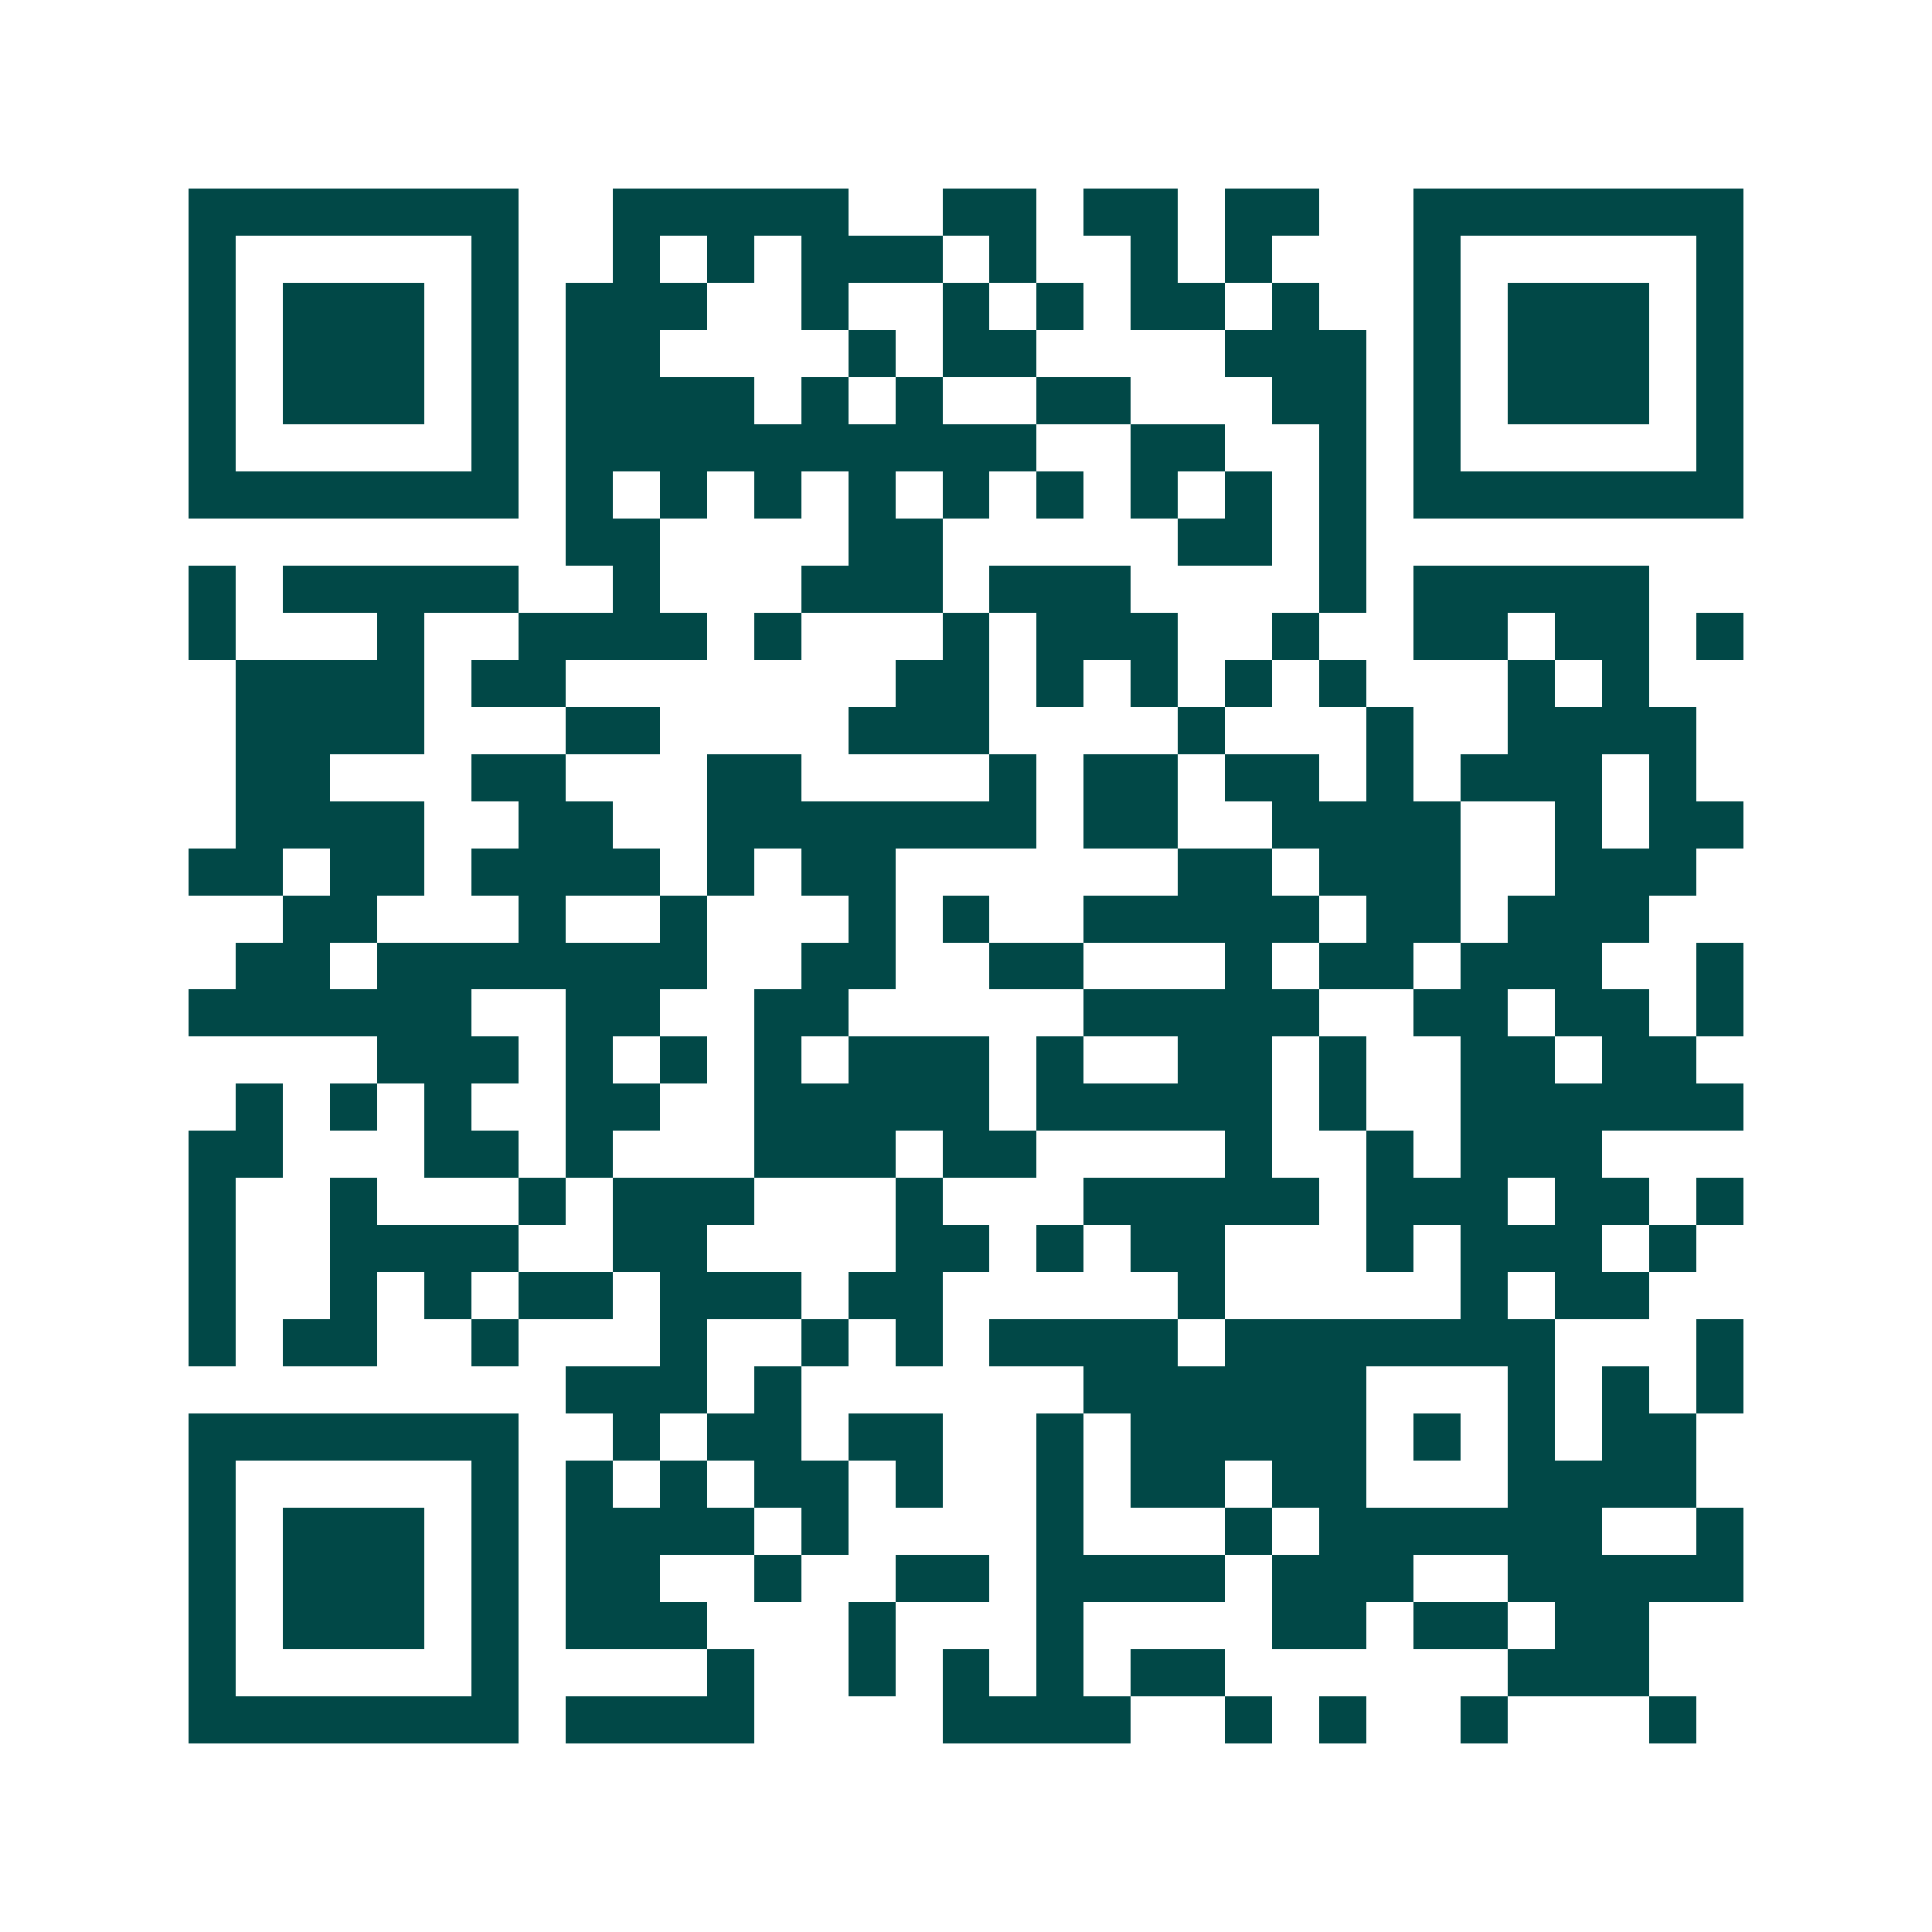 <svg xmlns="http://www.w3.org/2000/svg" width="200" height="200" viewBox="0 0 41 41" shape-rendering="crispEdges"><path fill="#ffffff" d="M0 0h41v41H0z"/><path stroke="#014847" d="M4 4.5h7m2 0h5m2 0h2m1 0h2m1 0h2m2 0h7M4 5.5h1m5 0h1m2 0h1m1 0h1m1 0h3m1 0h1m2 0h1m1 0h1m3 0h1m5 0h1M4 6.5h1m1 0h3m1 0h1m1 0h3m2 0h1m2 0h1m1 0h1m1 0h2m1 0h1m2 0h1m1 0h3m1 0h1M4 7.5h1m1 0h3m1 0h1m1 0h2m4 0h1m1 0h2m4 0h3m1 0h1m1 0h3m1 0h1M4 8.5h1m1 0h3m1 0h1m1 0h4m1 0h1m1 0h1m2 0h2m3 0h2m1 0h1m1 0h3m1 0h1M4 9.5h1m5 0h1m1 0h10m2 0h2m2 0h1m1 0h1m5 0h1M4 10.5h7m1 0h1m1 0h1m1 0h1m1 0h1m1 0h1m1 0h1m1 0h1m1 0h1m1 0h1m1 0h7M12 11.5h2m4 0h2m5 0h2m1 0h1M4 12.5h1m1 0h5m2 0h1m3 0h3m1 0h3m4 0h1m1 0h5M4 13.5h1m3 0h1m2 0h4m1 0h1m3 0h1m1 0h3m2 0h1m2 0h2m1 0h2m1 0h1M5 14.5h4m1 0h2m7 0h2m1 0h1m1 0h1m1 0h1m1 0h1m3 0h1m1 0h1M5 15.5h4m3 0h2m4 0h3m4 0h1m3 0h1m2 0h4M5 16.5h2m3 0h2m3 0h2m4 0h1m1 0h2m1 0h2m1 0h1m1 0h3m1 0h1M5 17.5h4m2 0h2m2 0h7m1 0h2m2 0h4m2 0h1m1 0h2M4 18.5h2m1 0h2m1 0h4m1 0h1m1 0h2m6 0h2m1 0h3m2 0h3M6 19.5h2m3 0h1m2 0h1m3 0h1m1 0h1m2 0h5m1 0h2m1 0h3M5 20.5h2m1 0h7m2 0h2m2 0h2m3 0h1m1 0h2m1 0h3m2 0h1M4 21.5h6m2 0h2m2 0h2m5 0h5m2 0h2m1 0h2m1 0h1M8 22.5h3m1 0h1m1 0h1m1 0h1m1 0h3m1 0h1m2 0h2m1 0h1m2 0h2m1 0h2M5 23.5h1m1 0h1m1 0h1m2 0h2m2 0h5m1 0h5m1 0h1m2 0h6M4 24.5h2m3 0h2m1 0h1m3 0h3m1 0h2m4 0h1m2 0h1m1 0h3M4 25.5h1m2 0h1m3 0h1m1 0h3m3 0h1m3 0h5m1 0h3m1 0h2m1 0h1M4 26.5h1m2 0h4m2 0h2m4 0h2m1 0h1m1 0h2m3 0h1m1 0h3m1 0h1M4 27.5h1m2 0h1m1 0h1m1 0h2m1 0h3m1 0h2m5 0h1m5 0h1m1 0h2M4 28.5h1m1 0h2m2 0h1m3 0h1m2 0h1m1 0h1m1 0h4m1 0h7m3 0h1M12 29.5h3m1 0h1m6 0h6m3 0h1m1 0h1m1 0h1M4 30.5h7m2 0h1m1 0h2m1 0h2m2 0h1m1 0h5m1 0h1m1 0h1m1 0h2M4 31.5h1m5 0h1m1 0h1m1 0h1m1 0h2m1 0h1m2 0h1m1 0h2m1 0h2m3 0h4M4 32.5h1m1 0h3m1 0h1m1 0h4m1 0h1m4 0h1m3 0h1m1 0h6m2 0h1M4 33.5h1m1 0h3m1 0h1m1 0h2m2 0h1m2 0h2m1 0h4m1 0h3m2 0h5M4 34.5h1m1 0h3m1 0h1m1 0h3m3 0h1m3 0h1m4 0h2m1 0h2m1 0h2M4 35.5h1m5 0h1m4 0h1m2 0h1m1 0h1m1 0h1m1 0h2m6 0h3M4 36.5h7m1 0h4m4 0h4m2 0h1m1 0h1m2 0h1m3 0h1"/></svg>
